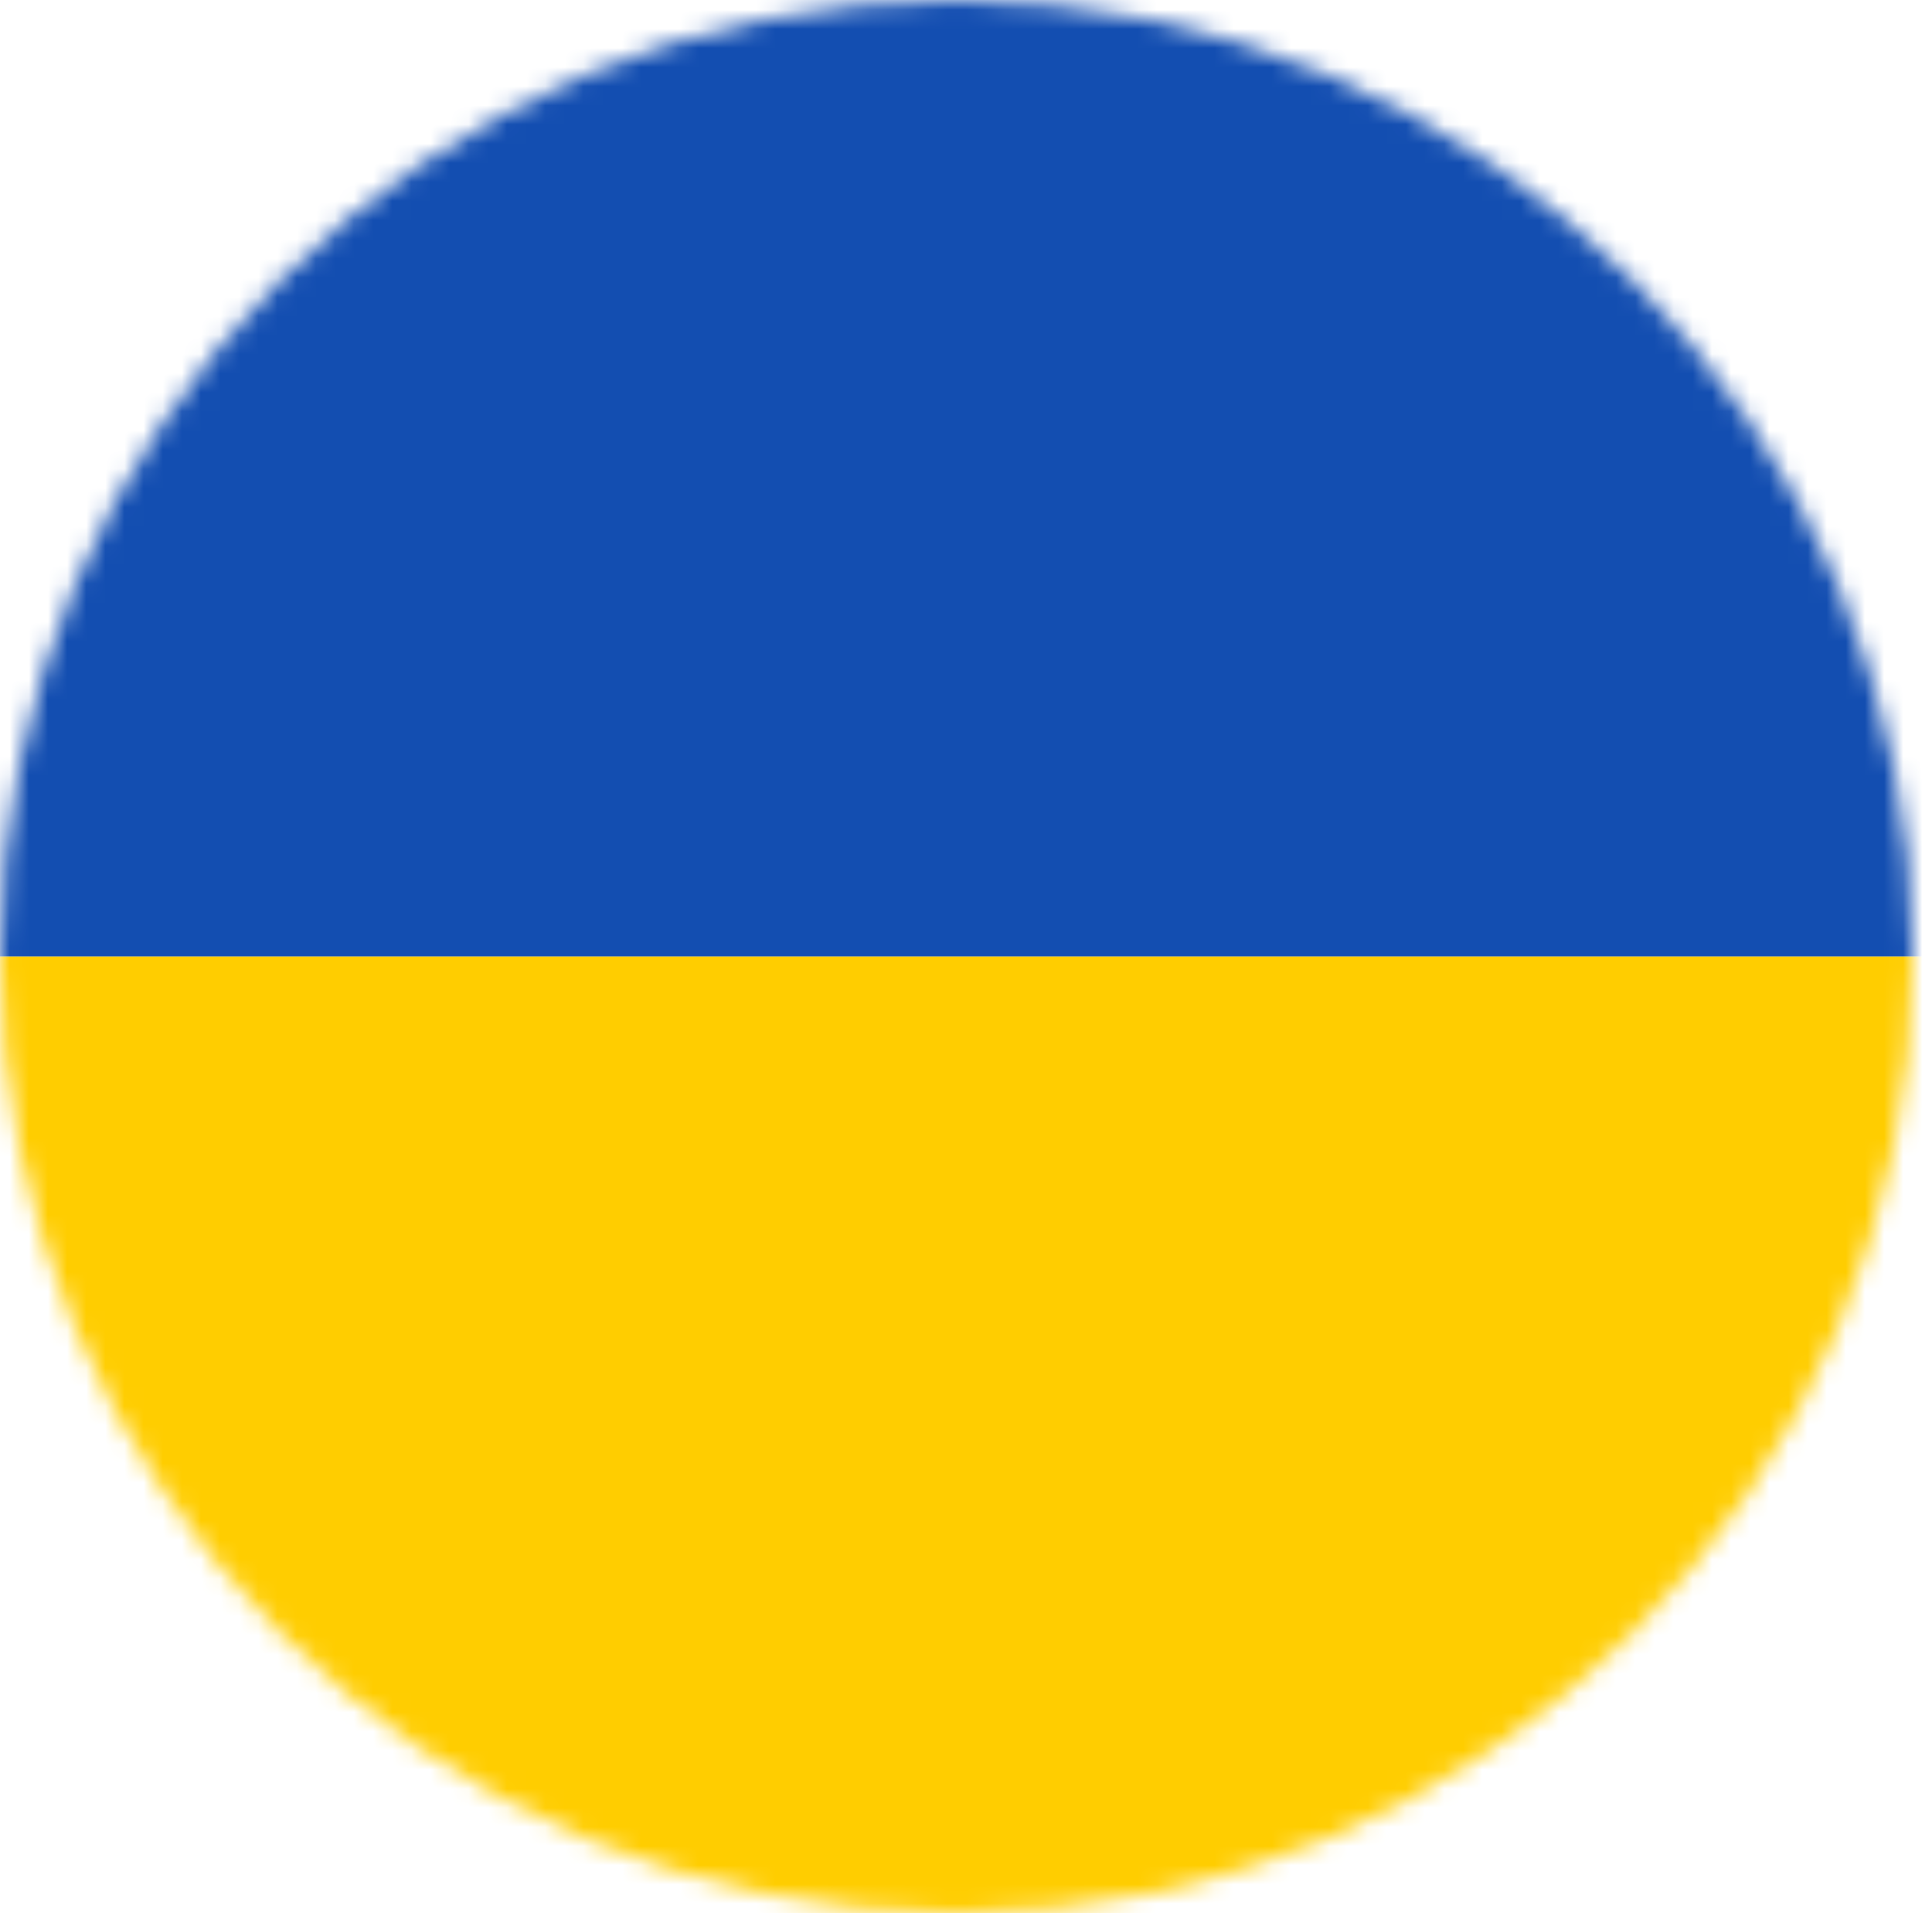 <svg width="101" height="100" viewBox="0 0 101 100" fill="none" xmlns="http://www.w3.org/2000/svg">
<mask id="mask0_1738_17838" style="mask-type:luminance" maskUnits="userSpaceOnUse" x="0" y="0" width="101" height="100">
<path d="M50.001 100C77.615 100 100 77.614 100 50C100 22.386 77.615 0 50.001 0C22.386 0 0 22.386 0 50C0 77.614 22.386 100 50.001 100Z" fill="white"/>
</mask>
<g mask="url(#mask0_1738_17838)">
<path d="M108.075 -5.171H-8.074V50H108.075V-5.171Z" fill="#134EB1"/>
<path d="M102.268 50H-8.074V102.267H102.268V50Z" fill="#FFCD00"/>
</g>
</svg>
